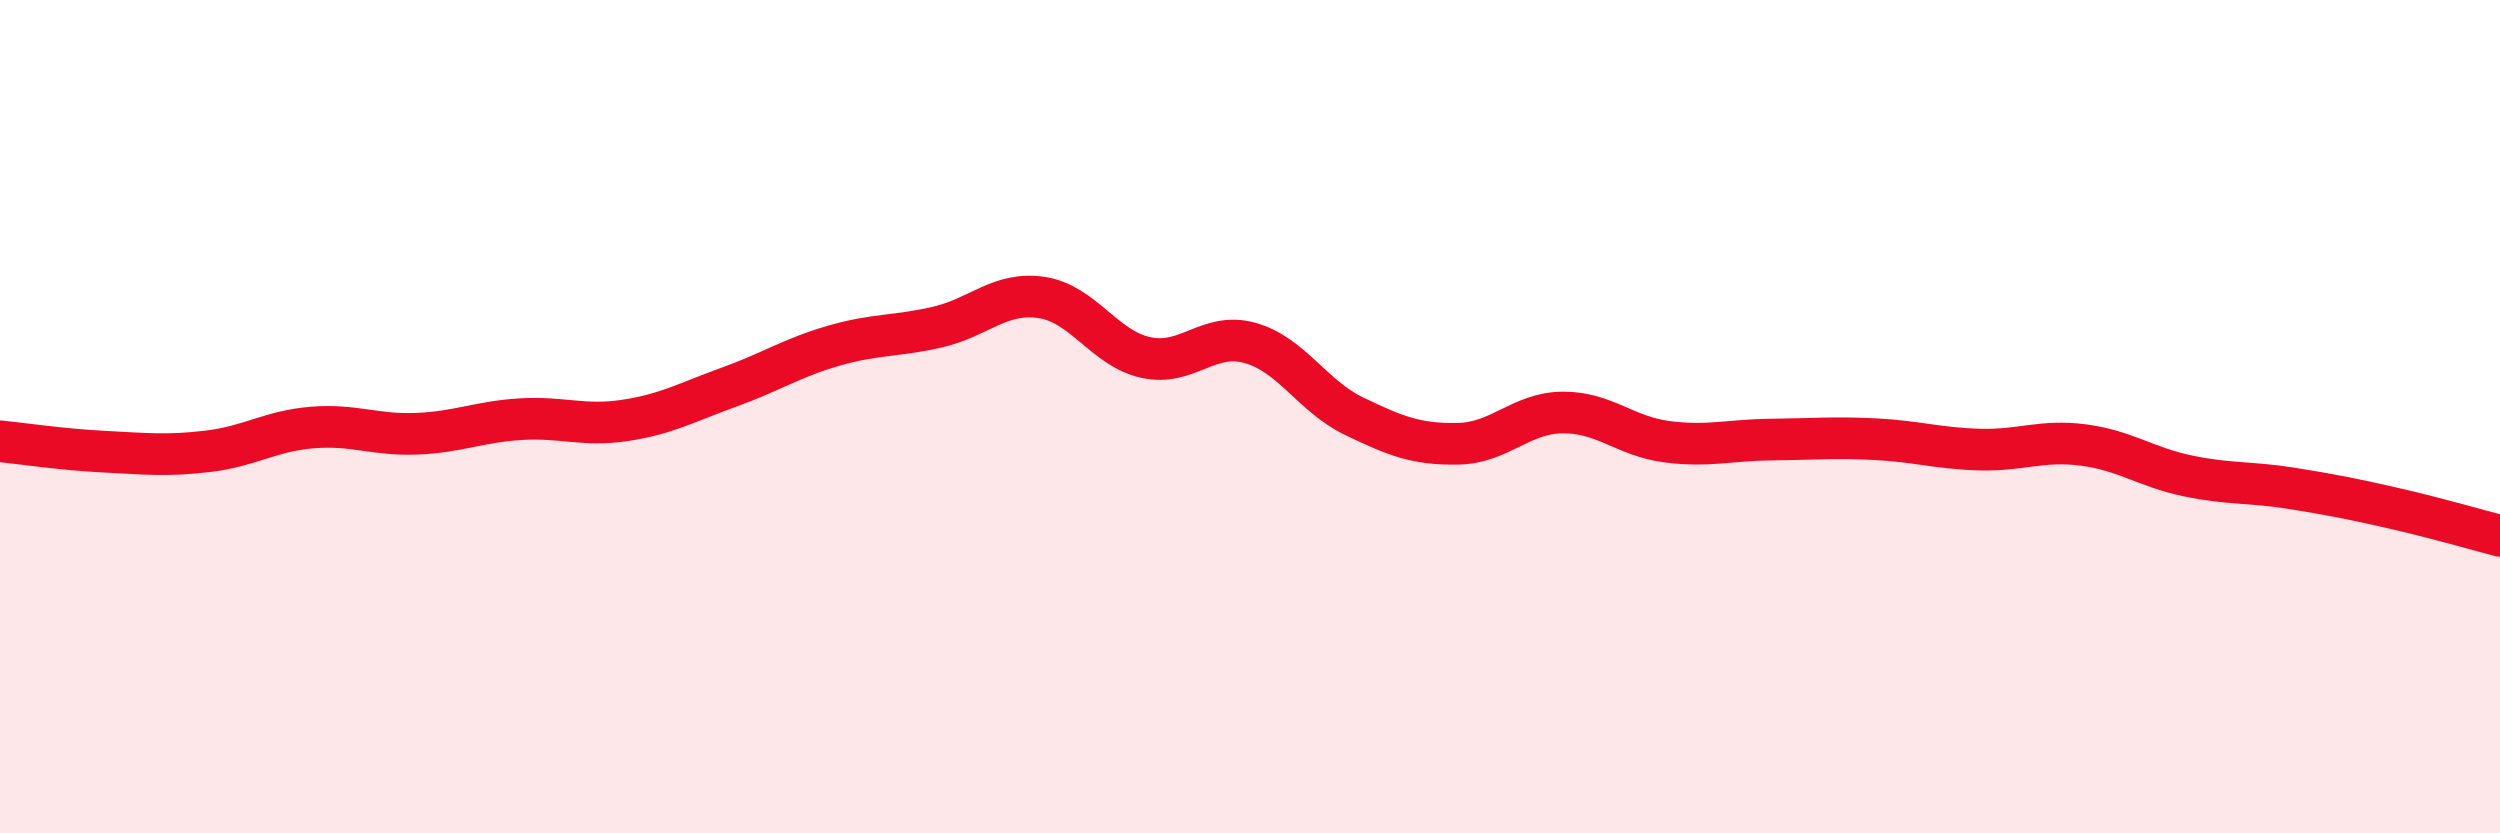 
    <svg width="60" height="20" viewBox="0 0 60 20" xmlns="http://www.w3.org/2000/svg">
      <path
        d="M 0,10.59 C 0.5,10.64 1.5,10.79 2.5,10.84 C 3.5,10.89 4,10.95 5,10.83 C 6,10.71 6.5,10.34 7.5,10.26 C 8.5,10.18 9,10.45 10,10.41 C 11,10.37 11.5,10.12 12.5,10.06 C 13.5,10 14,10.24 15,10.09 C 16,9.94 16.5,9.65 17.5,9.29 C 18.5,8.93 19,8.59 20,8.3 C 21,8.01 21.5,8.08 22.5,7.85 C 23.5,7.62 24,6.99 25,7.14 C 26,7.29 26.5,8.36 27.5,8.58 C 28.5,8.8 29,7.95 30,8.23 C 31,8.51 31.5,9.51 32.5,9.99 C 33.5,10.47 34,10.67 35,10.65 C 36,10.63 36.5,9.91 37.5,9.9 C 38.5,9.89 39,10.47 40,10.6 C 41,10.73 41.5,10.56 42.5,10.55 C 43.5,10.54 44,10.49 45,10.54 C 46,10.59 46.5,10.76 47.5,10.79 C 48.5,10.82 49,10.55 50,10.68 C 51,10.81 51.5,11.21 52.5,11.42 C 53.5,11.63 54,11.56 55,11.72 C 56,11.88 56.5,11.98 57.5,12.21 C 58.5,12.44 59.5,12.73 60,12.86L60 20L0 20Z"
        fill="#EB0A25"
        opacity="0.1"
        stroke-linecap="round"
        stroke-linejoin="round"
      />
      <path
        d="M 0,10.59 C 0.5,10.64 1.5,10.79 2.5,10.84 C 3.5,10.89 4,10.95 5,10.83 C 6,10.71 6.5,10.34 7.5,10.26 C 8.5,10.18 9,10.45 10,10.41 C 11,10.37 11.5,10.12 12.5,10.06 C 13.5,10 14,10.24 15,10.09 C 16,9.94 16.5,9.65 17.5,9.29 C 18.5,8.93 19,8.59 20,8.3 C 21,8.01 21.5,8.08 22.5,7.85 C 23.5,7.62 24,6.99 25,7.14 C 26,7.29 26.5,8.36 27.5,8.58 C 28.5,8.8 29,7.95 30,8.23 C 31,8.51 31.5,9.51 32.5,9.99 C 33.5,10.47 34,10.67 35,10.65 C 36,10.63 36.5,9.91 37.5,9.9 C 38.5,9.89 39,10.47 40,10.6 C 41,10.73 41.5,10.56 42.5,10.55 C 43.5,10.54 44,10.49 45,10.54 C 46,10.59 46.5,10.76 47.5,10.79 C 48.5,10.82 49,10.55 50,10.68 C 51,10.81 51.5,11.21 52.5,11.42 C 53.5,11.63 54,11.56 55,11.72 C 56,11.88 56.5,11.98 57.5,12.21 C 58.5,12.44 59.5,12.73 60,12.86"
        stroke="#EB0A25"
        stroke-width="1"
        fill="none"
        stroke-linecap="round"
        stroke-linejoin="round"
      />
    </svg>
  